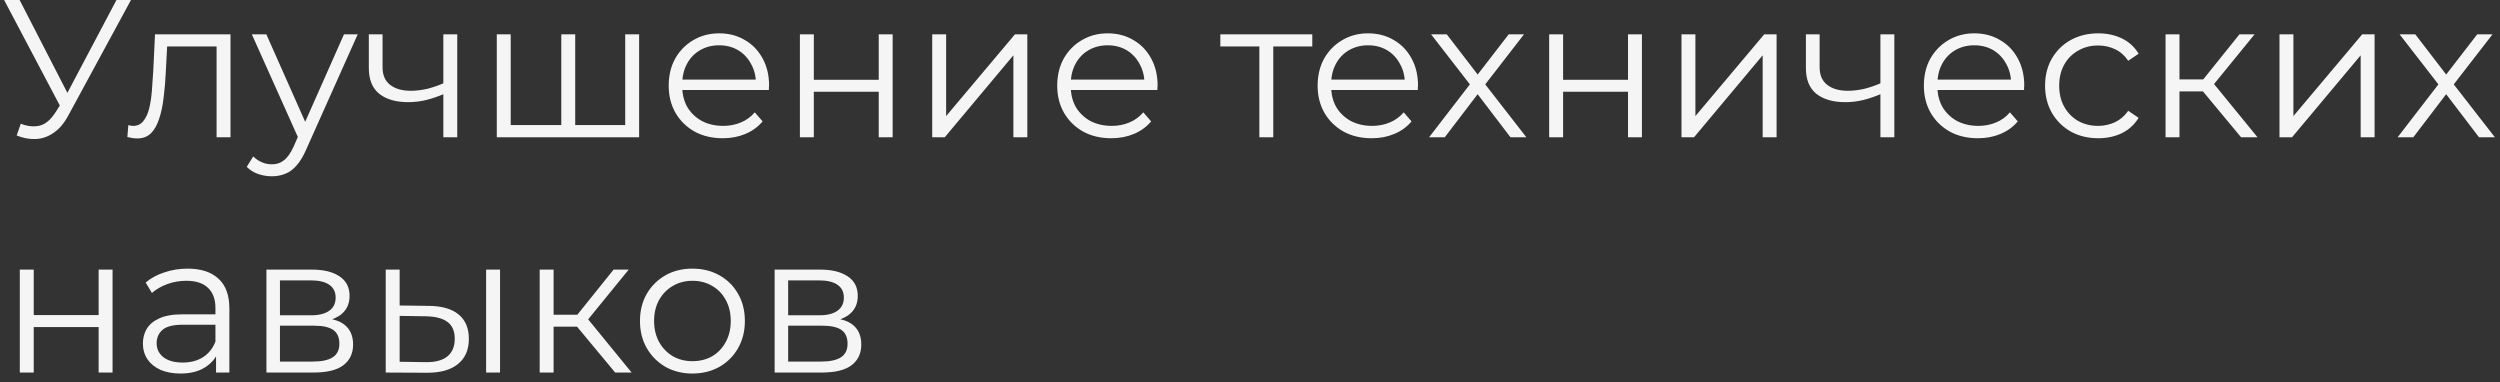 <?xml version="1.0" encoding="UTF-8"?> <svg xmlns="http://www.w3.org/2000/svg" width="255" height="39" viewBox="0 0 255 39" fill="none"><rect x="0" y="0" width="255" height="39" fill="#333333" stroke="none"/><path d="M2.12 12.62C2.8 12.887 3.44 12.953 4.04 12.82C4.64 12.673 5.193 12.2 5.7 11.4L6.38 10.32L6.52 10.14L11.88 -9.53674e-07H13.36L7 11.72C6.573 12.533 6.067 13.14 5.48 13.54C4.907 13.94 4.293 14.153 3.64 14.18C3 14.207 2.353 14.087 1.7 13.82L2.12 12.62ZM6.48 11.48L0.42 -9.53674e-07H2L7.28 10.26L6.48 11.48ZM12.991 13.98L13.091 12.76C13.184 12.773 13.271 12.793 13.351 12.82C13.444 12.833 13.524 12.84 13.591 12.84C14.017 12.84 14.357 12.68 14.611 12.36C14.877 12.04 15.077 11.613 15.211 11.08C15.344 10.547 15.437 9.947 15.491 9.28C15.544 8.6 15.591 7.92 15.631 7.24L15.811 3.5H23.511V14H22.091V4.32L22.451 4.74H16.731L17.071 4.3L16.911 7.34C16.871 8.247 16.797 9.113 16.691 9.94C16.597 10.767 16.444 11.493 16.231 12.12C16.031 12.747 15.751 13.24 15.391 13.6C15.031 13.947 14.571 14.12 14.011 14.12C13.851 14.12 13.684 14.107 13.511 14.08C13.351 14.053 13.177 14.02 12.991 13.98ZM27.727 17.98C27.234 17.98 26.761 17.9 26.307 17.74C25.867 17.58 25.487 17.34 25.167 17.02L25.827 15.96C26.094 16.213 26.381 16.407 26.687 16.54C27.007 16.687 27.361 16.76 27.747 16.76C28.214 16.76 28.614 16.627 28.947 16.36C29.294 16.107 29.621 15.653 29.927 15L30.607 13.46L30.767 13.24L35.087 3.5H36.487L31.227 15.26C30.934 15.94 30.607 16.48 30.247 16.88C29.901 17.28 29.521 17.56 29.107 17.72C28.694 17.893 28.234 17.98 27.727 17.98ZM30.527 14.3L25.687 3.5H27.167L31.447 13.14L30.527 14.3ZM45.34 9.56C44.726 9.827 44.106 10.04 43.48 10.2C42.866 10.347 42.253 10.42 41.64 10.42C40.4 10.42 39.42 10.14 38.7 9.58C37.98 9.007 37.62 8.127 37.62 6.94V3.5H39.02V6.86C39.02 7.66 39.28 8.26 39.8 8.66C40.32 9.06 41.02 9.26 41.9 9.26C42.433 9.26 42.993 9.193 43.58 9.06C44.166 8.913 44.76 8.707 45.36 8.44L45.34 9.56ZM45.22 14V3.5H46.64V14H45.22ZM57.572 12.76L57.252 13.14V3.5H58.672V13.14L58.292 12.76H64.152L63.772 13.14V3.5H65.192V14H50.672V3.5H52.092V13.14L51.732 12.76H57.572ZM73.727 14.1C72.634 14.1 71.674 13.873 70.847 13.42C70.02 12.953 69.374 12.32 68.907 11.52C68.44 10.707 68.207 9.78 68.207 8.74C68.207 7.7 68.427 6.78 68.867 5.98C69.32 5.18 69.934 4.553 70.707 4.1C71.494 3.633 72.374 3.4 73.347 3.4C74.334 3.4 75.207 3.627 75.967 4.08C76.74 4.52 77.347 5.147 77.787 5.96C78.227 6.76 78.447 7.687 78.447 8.74C78.447 8.807 78.44 8.88 78.427 8.96C78.427 9.027 78.427 9.1 78.427 9.18H69.287V8.12H77.667L77.107 8.54C77.107 7.78 76.94 7.107 76.607 6.52C76.287 5.92 75.847 5.453 75.287 5.12C74.727 4.787 74.08 4.62 73.347 4.62C72.627 4.62 71.98 4.787 71.407 5.12C70.834 5.453 70.387 5.92 70.067 6.52C69.747 7.12 69.587 7.807 69.587 8.58V8.8C69.587 9.6 69.76 10.307 70.107 10.92C70.467 11.52 70.96 11.993 71.587 12.34C72.227 12.673 72.954 12.84 73.767 12.84C74.407 12.84 75 12.727 75.547 12.5C76.107 12.273 76.587 11.927 76.987 11.46L77.787 12.38C77.32 12.94 76.734 13.367 76.027 13.66C75.334 13.953 74.567 14.1 73.727 14.1ZM81.59 14V3.5H83.01V8.14H89.63V3.5H91.05V14H89.63V9.36H83.01V14H81.59ZM95.086 14V3.5H96.506V11.84L103.526 3.5H104.786V14H103.366V5.64L96.366 14H95.086ZM113.356 14.1C112.263 14.1 111.303 13.873 110.476 13.42C109.649 12.953 109.003 12.32 108.536 11.52C108.069 10.707 107.836 9.78 107.836 8.74C107.836 7.7 108.056 6.78 108.496 5.98C108.949 5.18 109.563 4.553 110.336 4.1C111.123 3.633 112.003 3.4 112.976 3.4C113.963 3.4 114.836 3.627 115.596 4.08C116.369 4.52 116.976 5.147 117.416 5.96C117.856 6.76 118.076 7.687 118.076 8.74C118.076 8.807 118.069 8.88 118.056 8.96C118.056 9.027 118.056 9.1 118.056 9.18H108.916V8.12H117.296L116.736 8.54C116.736 7.78 116.569 7.107 116.236 6.52C115.916 5.92 115.476 5.453 114.916 5.12C114.356 4.787 113.709 4.62 112.976 4.62C112.256 4.62 111.609 4.787 111.036 5.12C110.463 5.453 110.016 5.92 109.696 6.52C109.376 7.12 109.216 7.807 109.216 8.58V8.8C109.216 9.6 109.389 10.307 109.736 10.92C110.096 11.52 110.589 11.993 111.216 12.34C111.856 12.673 112.583 12.84 113.396 12.84C114.036 12.84 114.629 12.727 115.176 12.5C115.736 12.273 116.216 11.927 116.616 11.46L117.416 12.38C116.949 12.94 116.363 13.367 115.656 13.66C114.963 13.953 114.196 14.1 113.356 14.1ZM128.454 14V4.36L128.814 4.74H124.474V3.5H133.854V4.74H129.514L129.874 4.36V14H128.454ZM139.918 14.1C138.825 14.1 137.865 13.873 137.038 13.42C136.212 12.953 135.565 12.32 135.098 11.52C134.632 10.707 134.398 9.78 134.398 8.74C134.398 7.7 134.618 6.78 135.058 5.98C135.512 5.18 136.125 4.553 136.898 4.1C137.685 3.633 138.565 3.4 139.538 3.4C140.525 3.4 141.398 3.627 142.158 4.08C142.932 4.52 143.538 5.147 143.978 5.96C144.418 6.76 144.638 7.687 144.638 8.74C144.638 8.807 144.632 8.88 144.618 8.96C144.618 9.027 144.618 9.1 144.618 9.18H135.478V8.12H143.858L143.298 8.54C143.298 7.78 143.132 7.107 142.798 6.52C142.478 5.92 142.038 5.453 141.478 5.12C140.918 4.787 140.272 4.62 139.538 4.62C138.818 4.62 138.172 4.787 137.598 5.12C137.025 5.453 136.578 5.92 136.258 6.52C135.938 7.12 135.778 7.807 135.778 8.58V8.8C135.778 9.6 135.952 10.307 136.298 10.92C136.658 11.52 137.152 11.993 137.778 12.34C138.418 12.673 139.145 12.84 139.958 12.84C140.598 12.84 141.192 12.727 141.738 12.5C142.298 12.273 142.778 11.927 143.178 11.46L143.978 12.38C143.512 12.94 142.925 13.367 142.218 13.66C141.525 13.953 140.758 14.1 139.918 14.1ZM145.769 14L150.209 8.24L150.189 8.94L145.969 3.5H147.569L151.029 8L150.429 7.98L153.889 3.5H155.449L151.189 9L151.209 8.24L155.689 14H154.069L150.409 9.2L150.969 9.28L147.369 14H145.769ZM158.016 14V3.5H159.436V8.14H166.056V3.5H167.476V14H166.056V9.36H159.436V14H158.016ZM171.512 14V3.5H172.932V11.84L179.952 3.5H181.212V14H179.792V5.64L172.792 14H171.512ZM191.922 9.56C191.308 9.827 190.688 10.04 190.062 10.2C189.448 10.347 188.835 10.42 188.222 10.42C186.982 10.42 186.002 10.14 185.282 9.58C184.562 9.007 184.202 8.127 184.202 6.94V3.5H185.602V6.86C185.602 7.66 185.862 8.26 186.382 8.66C186.902 9.06 187.602 9.26 188.482 9.26C189.015 9.26 189.575 9.193 190.162 9.06C190.748 8.913 191.342 8.707 191.942 8.44L191.922 9.56ZM191.802 14V3.5H193.222V14H191.802ZM201.754 14.1C200.661 14.1 199.701 13.873 198.874 13.42C198.048 12.953 197.401 12.32 196.934 11.52C196.468 10.707 196.234 9.78 196.234 8.74C196.234 7.7 196.454 6.78 196.894 5.98C197.348 5.18 197.961 4.553 198.734 4.1C199.521 3.633 200.401 3.4 201.374 3.4C202.361 3.4 203.234 3.627 203.994 4.08C204.768 4.52 205.374 5.147 205.814 5.96C206.254 6.76 206.474 7.687 206.474 8.74C206.474 8.807 206.468 8.88 206.454 8.96C206.454 9.027 206.454 9.1 206.454 9.18H197.314V8.12H205.694L205.134 8.54C205.134 7.78 204.968 7.107 204.634 6.52C204.314 5.92 203.874 5.453 203.314 5.12C202.754 4.787 202.108 4.62 201.374 4.62C200.654 4.62 200.008 4.787 199.434 5.12C198.861 5.453 198.414 5.92 198.094 6.52C197.774 7.12 197.614 7.807 197.614 8.58V8.8C197.614 9.6 197.788 10.307 198.134 10.92C198.494 11.52 198.988 11.993 199.614 12.34C200.254 12.673 200.981 12.84 201.794 12.84C202.434 12.84 203.028 12.727 203.574 12.5C204.134 12.273 204.614 11.927 205.014 11.46L205.814 12.38C205.348 12.94 204.761 13.367 204.054 13.66C203.361 13.953 202.594 14.1 201.754 14.1ZM214.018 14.1C212.978 14.1 212.044 13.873 211.218 13.42C210.404 12.953 209.764 12.32 209.298 11.52C208.831 10.707 208.598 9.78 208.598 8.74C208.598 7.687 208.831 6.76 209.298 5.96C209.764 5.16 210.404 4.533 211.218 4.08C212.044 3.627 212.978 3.4 214.018 3.4C214.911 3.4 215.718 3.573 216.438 3.92C217.158 4.267 217.724 4.787 218.138 5.48L217.078 6.2C216.718 5.667 216.271 5.273 215.738 5.02C215.204 4.767 214.624 4.64 213.998 4.64C213.251 4.64 212.578 4.813 211.978 5.16C211.378 5.493 210.904 5.967 210.558 6.58C210.211 7.193 210.038 7.913 210.038 8.74C210.038 9.567 210.211 10.287 210.558 10.9C210.904 11.513 211.378 11.993 211.978 12.34C212.578 12.673 213.251 12.84 213.998 12.84C214.624 12.84 215.204 12.713 215.738 12.46C216.271 12.207 216.718 11.82 217.078 11.3L218.138 12.02C217.724 12.7 217.158 13.22 216.438 13.58C215.718 13.927 214.911 14.1 214.018 14.1ZM228.587 14L224.267 8.8L225.447 8.1L230.267 14H228.587ZM220.887 14V3.5H222.307V14H220.887ZM221.867 9.32V8.1H225.247V9.32H221.867ZM225.567 8.9L224.247 8.7L228.427 3.5H229.967L225.567 8.9ZM232.508 14V3.5H233.928V11.84L240.948 3.5H242.208V14H240.788V5.64L233.788 14H232.508ZM244.558 14L248.998 8.24L248.978 8.94L244.758 3.5H246.358L249.818 8L249.218 7.98L252.678 3.5H254.238L249.978 9L249.998 8.24L254.478 14H252.858L249.198 9.2L249.758 9.28L246.158 14H244.558ZM2.02 38V27.5H3.44V32.14H10.06V27.5H11.48V38H10.06V33.36H3.44V38H2.02ZM22.036 38V35.68L21.976 35.3V31.42C21.976 30.527 21.723 29.84 21.216 29.36C20.723 28.88 19.983 28.64 18.996 28.64C18.316 28.64 17.669 28.753 17.056 28.98C16.443 29.207 15.923 29.507 15.496 29.88L14.856 28.82C15.389 28.367 16.029 28.02 16.776 27.78C17.523 27.527 18.309 27.4 19.136 27.4C20.496 27.4 21.543 27.74 22.276 28.42C23.023 29.087 23.396 30.107 23.396 31.48V38H22.036ZM18.416 38.1C17.629 38.1 16.943 37.973 16.356 37.72C15.783 37.453 15.343 37.093 15.036 36.64C14.729 36.173 14.576 35.64 14.576 35.04C14.576 34.493 14.703 34 14.956 33.56C15.223 33.107 15.649 32.747 16.236 32.48C16.836 32.2 17.636 32.06 18.636 32.06H22.256V33.12H18.676C17.663 33.12 16.956 33.3 16.556 33.66C16.169 34.02 15.976 34.467 15.976 35C15.976 35.6 16.209 36.08 16.676 36.44C17.143 36.8 17.796 36.98 18.636 36.98C19.436 36.98 20.123 36.8 20.696 36.44C21.283 36.067 21.709 35.533 21.976 34.84L22.296 35.82C22.029 36.513 21.563 37.067 20.896 37.48C20.243 37.893 19.416 38.1 18.416 38.1ZM27.176 38V27.5H31.816C33.003 27.5 33.936 27.727 34.616 28.18C35.31 28.633 35.656 29.3 35.656 30.18C35.656 31.033 35.33 31.693 34.676 32.16C34.023 32.613 33.163 32.84 32.096 32.84L32.376 32.42C33.63 32.42 34.55 32.653 35.136 33.12C35.723 33.587 36.016 34.26 36.016 35.14C36.016 36.047 35.683 36.753 35.016 37.26C34.363 37.753 33.343 38 31.956 38H27.176ZM28.556 36.88H31.896C32.79 36.88 33.463 36.74 33.916 36.46C34.383 36.167 34.616 35.7 34.616 35.06C34.616 34.42 34.41 33.953 33.996 33.66C33.583 33.367 32.93 33.22 32.036 33.22H28.556V36.88ZM28.556 32.16H31.716C32.53 32.16 33.15 32.007 33.576 31.7C34.016 31.393 34.236 30.947 34.236 30.36C34.236 29.773 34.016 29.333 33.576 29.04C33.15 28.747 32.53 28.6 31.716 28.6H28.556V32.16ZM49.584 38V27.5H51.004V38H49.584ZM43.764 31.2C45.084 31.213 46.091 31.507 46.784 32.08C47.478 32.653 47.824 33.48 47.824 34.56C47.824 35.68 47.451 36.54 46.704 37.14C45.958 37.74 44.891 38.033 43.504 38.02L39.344 38V27.5H40.764V31.16L43.764 31.2ZM43.404 36.94C44.391 36.953 45.131 36.76 45.624 36.36C46.131 35.947 46.384 35.347 46.384 34.56C46.384 33.773 46.138 33.2 45.644 32.84C45.151 32.467 44.404 32.273 43.404 32.26L40.764 32.22V36.9L43.404 36.94ZM62.747 38L58.427 32.8L59.607 32.1L64.427 38H62.747ZM55.047 38V27.5H56.467V38H55.047ZM56.027 33.32V32.1H59.407V33.32H56.027ZM59.727 32.9L58.407 32.7L62.587 27.5H64.127L59.727 32.9ZM70.617 38.1C69.604 38.1 68.691 37.873 67.877 37.42C67.077 36.953 66.444 36.32 65.977 35.52C65.511 34.707 65.277 33.78 65.277 32.74C65.277 31.687 65.511 30.76 65.977 29.96C66.444 29.16 67.077 28.533 67.877 28.08C68.677 27.627 69.591 27.4 70.617 27.4C71.657 27.4 72.577 27.627 73.377 28.08C74.191 28.533 74.824 29.16 75.277 29.96C75.744 30.76 75.977 31.687 75.977 32.74C75.977 33.78 75.744 34.707 75.277 35.52C74.824 36.32 74.191 36.953 73.377 37.42C72.564 37.873 71.644 38.1 70.617 38.1ZM70.617 36.84C71.377 36.84 72.051 36.673 72.637 36.34C73.224 35.993 73.684 35.513 74.017 34.9C74.364 34.273 74.537 33.553 74.537 32.74C74.537 31.913 74.364 31.193 74.017 30.58C73.684 29.967 73.224 29.493 72.637 29.16C72.051 28.813 71.384 28.64 70.637 28.64C69.891 28.64 69.224 28.813 68.637 29.16C68.051 29.493 67.584 29.967 67.237 30.58C66.891 31.193 66.717 31.913 66.717 32.74C66.717 33.553 66.891 34.273 67.237 34.9C67.584 35.513 68.051 35.993 68.637 36.34C69.224 36.673 69.884 36.84 70.617 36.84ZM79.012 38V27.5H83.652C84.839 27.5 85.772 27.727 86.452 28.18C87.145 28.633 87.492 29.3 87.492 30.18C87.492 31.033 87.165 31.693 86.512 32.16C85.859 32.613 84.999 32.84 83.932 32.84L84.212 32.42C85.466 32.42 86.385 32.653 86.972 33.12C87.559 33.587 87.852 34.26 87.852 35.14C87.852 36.047 87.519 36.753 86.852 37.26C86.199 37.753 85.179 38 83.792 38H79.012ZM80.392 36.88H83.732C84.626 36.88 85.299 36.74 85.752 36.46C86.219 36.167 86.452 35.7 86.452 35.06C86.452 34.42 86.246 33.953 85.832 33.66C85.419 33.367 84.766 33.22 83.872 33.22H80.392V36.88ZM80.392 32.16H83.552C84.365 32.16 84.986 32.007 85.412 31.7C85.852 31.393 86.072 30.947 86.072 30.36C86.072 29.773 85.852 29.333 85.412 29.04C84.986 28.747 84.365 28.6 83.552 28.6H80.392V32.16Z" fill="#F5F5F5"></path></svg> 